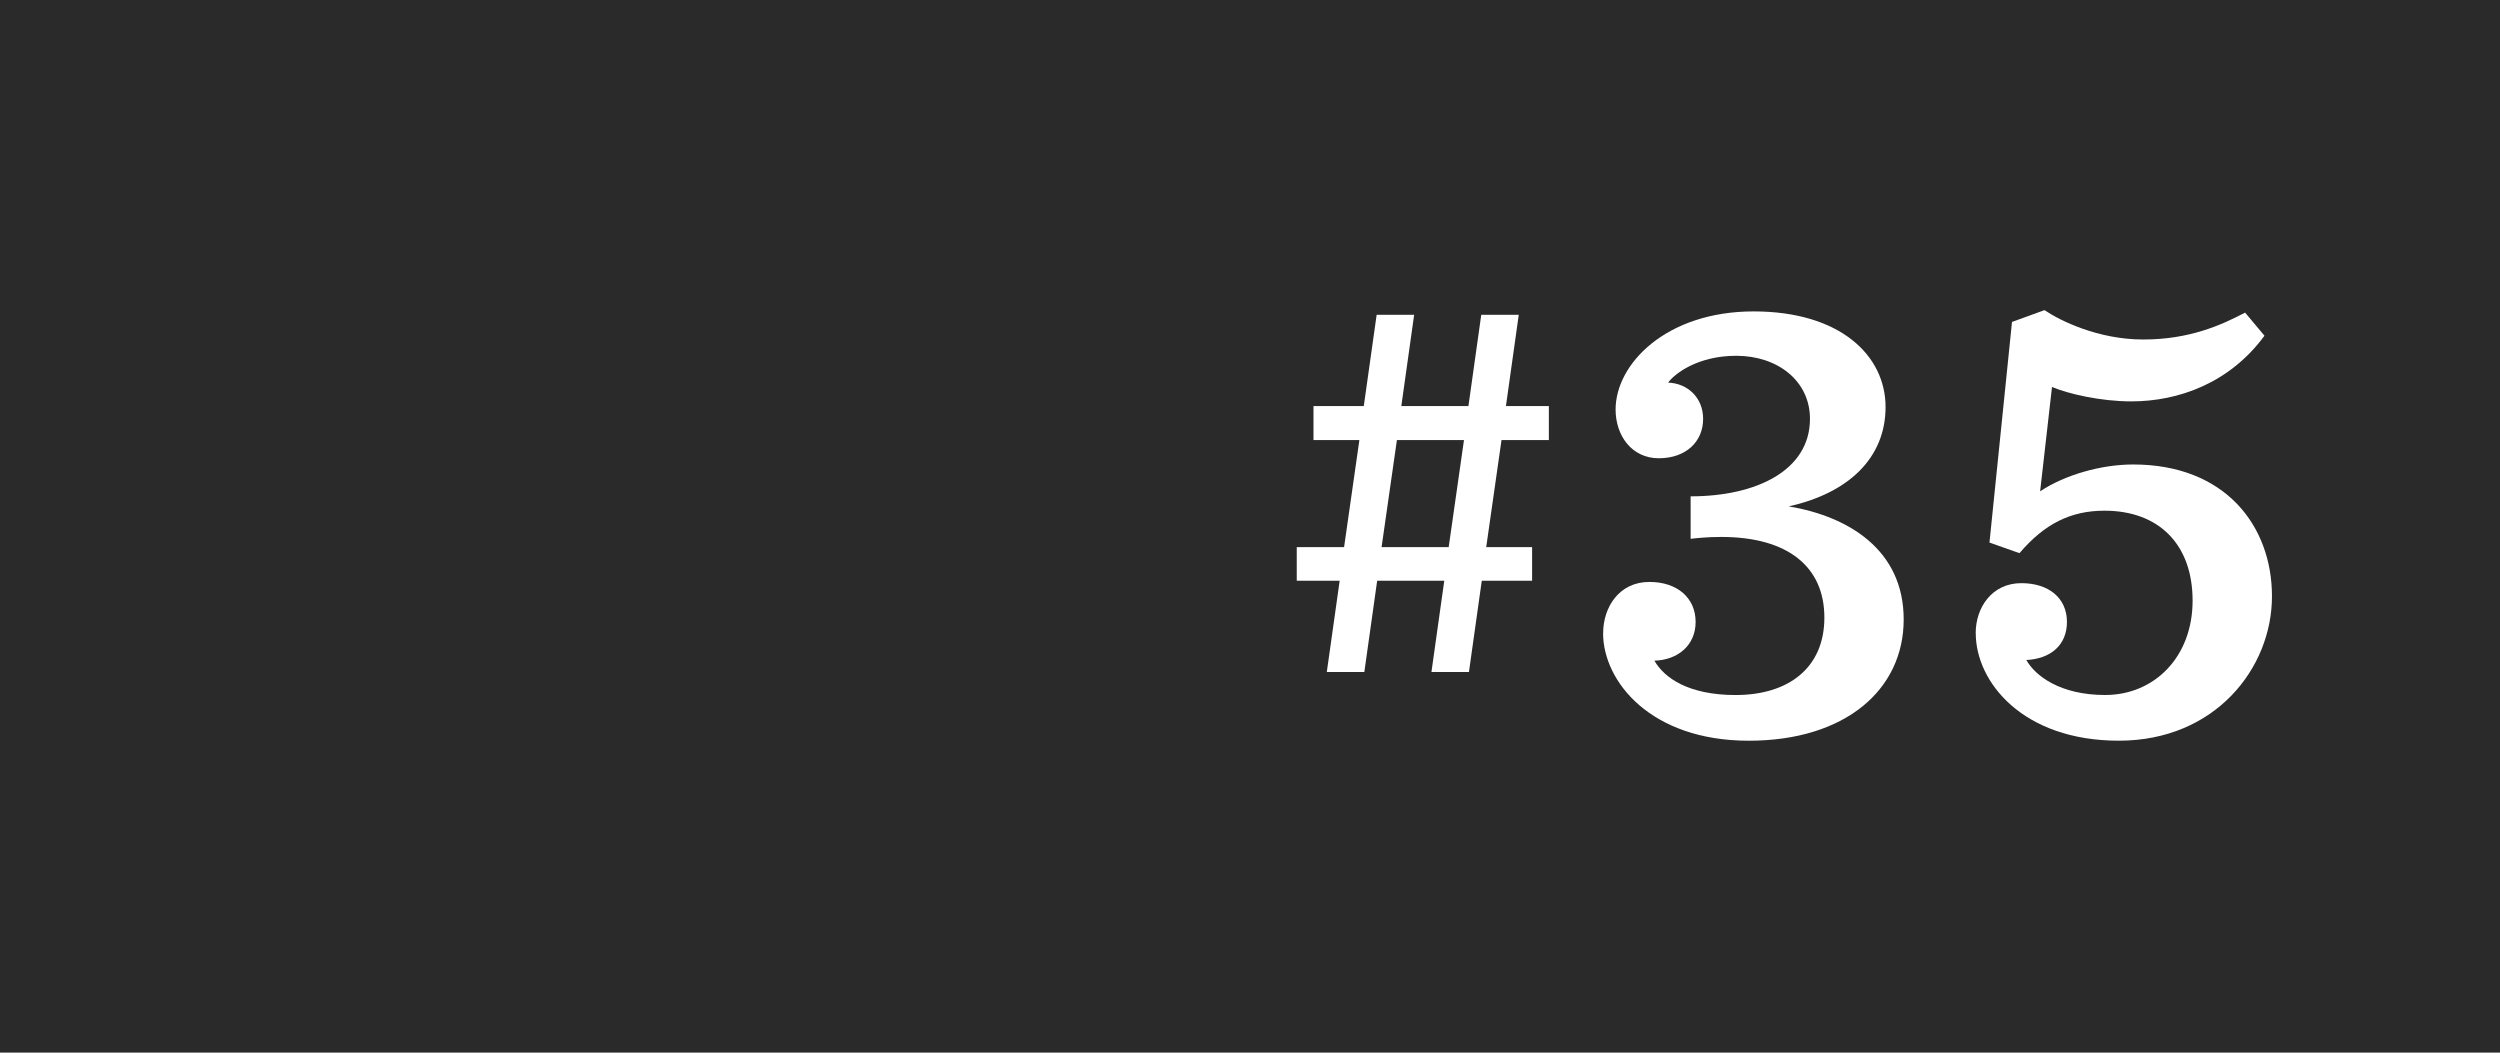 <?xml version="1.0" encoding="UTF-8"?><svg id="_レイヤー_1" xmlns="http://www.w3.org/2000/svg" viewBox="0 0 76 32"><defs><style>.cls-1{fill:#fff;}.cls-2{fill:#2a2a2a;}</style></defs><rect class="cls-2" width="76" height="32"/><path class="cls-1" d="M45.646,13.378l-.465,3.255h1.395v1.021h-1.53l-.39,2.774h-1.14l.39-2.774h-2.04l-.39,2.774h-1.141l.391-2.774h-1.305v-1.021h1.439l.465-3.255h-1.395v-1.034h1.529l.391-2.775h1.14l-.39,2.775h2.04l.39-2.775h1.14l-.39,2.775h1.305v1.034h-1.439Zm-1.141,0h-2.039l-.466,3.255h2.04l.465-3.255Z"/><g><path class="cls-1" d="M48.736,19.248c0-.779,.476-1.557,1.406-1.557,.854,0,1.405,.492,1.405,1.215,0,.703-.531,1.158-1.254,1.178,.305,.531,1.045,1.045,2.47,1.045,1.596,0,2.698-.816,2.698-2.355s-1.103-2.451-3.135-2.451c-.437,0-.779,.039-.931,.057v-1.291c2.014,0,3.628-.797,3.628-2.355,0-1.158-.987-1.918-2.241-1.918-1.178,0-1.881,.551-2.071,.816,.589,.02,1.064,.455,1.064,1.102,0,.684-.513,1.197-1.349,1.197-.817,0-1.312-.684-1.312-1.482,0-1.387,1.539-2.982,4.198-2.982,2.641,0,4.009,1.35,4.009,2.906,0,1.559-1.14,2.621-2.944,3.021,1.805,.303,3.495,1.311,3.495,3.438,0,2.129-1.767,3.686-4.711,3.686-2.982,0-4.427-1.805-4.427-3.268Z"/><path class="cls-1" d="M60.061,19.248c0-.779,.494-1.52,1.387-1.52,.836,0,1.387,.455,1.387,1.178,0,.703-.493,1.121-1.234,1.158,.266,.477,1.025,1.064,2.394,1.064,1.501,0,2.66-1.158,2.66-2.869,0-1.709-1.026-2.734-2.679-2.734-1.026,0-1.824,.398-2.584,1.291l-.912-.322,.685-6.707,.987-.359c.475,.322,1.634,.893,3.002,.893,1.405,0,2.374-.438,3.097-.818l.589,.703c-1.064,1.445-2.622,1.996-4.047,1.996-.931,0-1.919-.229-2.412-.438l-.361,3.172c.741-.494,1.843-.816,2.83-.816,2.793,0,4.218,1.861,4.218,4.008,0,2.186-1.729,4.389-4.654,4.389s-4.351-1.785-4.351-3.268Z"/></g></svg>